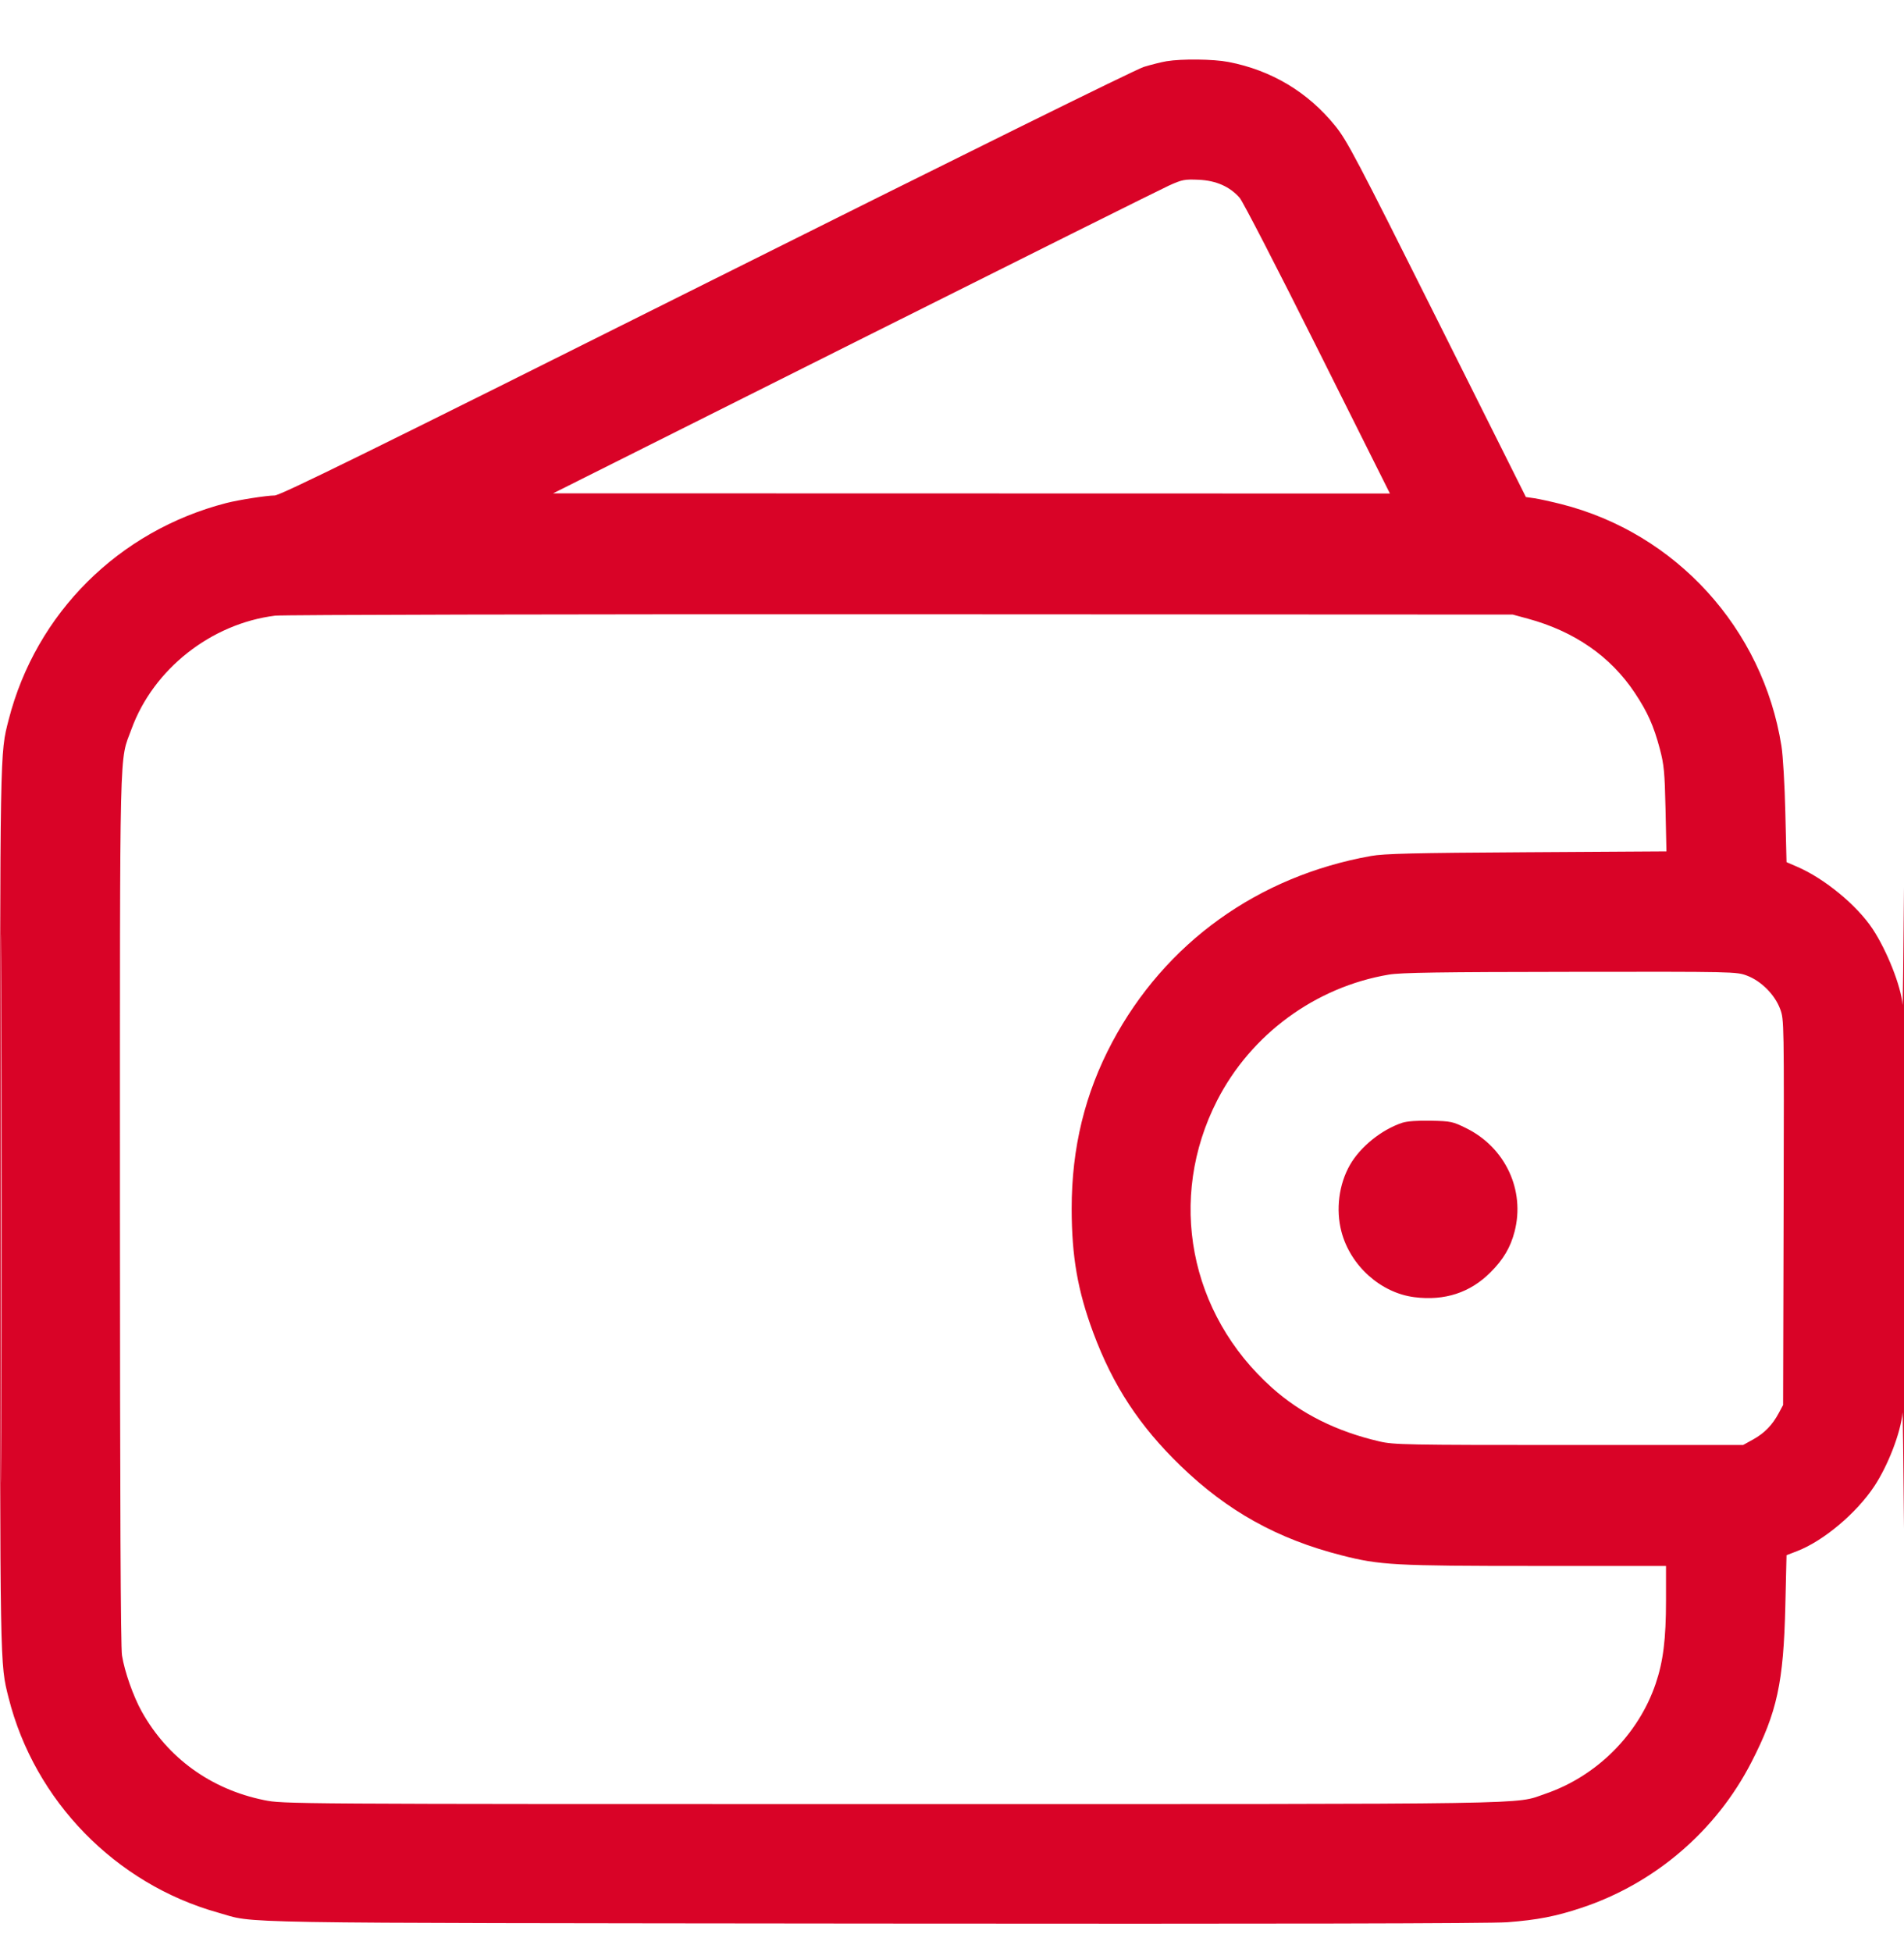 <?xml version="1.0" encoding="UTF-8"?> <svg xmlns="http://www.w3.org/2000/svg" width="40" height="41" viewBox="0 0 40 41" fill="none"><g clip-path="url(#clip0_3038_2956)"><path fill-rule="evenodd" clip-rule="evenodd" d="M24.506 1.286C24.4 1.304 24.186 1.357 24.03 1.405C23.863 1.455 20.108 3.311 14.834 5.947C7.8 9.464 5.888 10.405 5.77 10.405C5.598 10.406 5.011 10.498 4.754 10.564C2.495 11.146 0.756 12.876 0.182 15.114C-0.002 15.832 0.001 15.626 0.001 25.384C0.001 35.135 -0.002 34.928 0.181 35.655C0.725 37.816 2.425 39.56 4.578 40.164C5.41 40.397 4.399 40.38 18.36 40.395C26.743 40.403 31.321 40.394 31.666 40.367C32.298 40.319 32.687 40.243 33.223 40.065C34.763 39.554 36.053 38.449 36.793 37.009C37.335 35.954 37.469 35.336 37.507 33.722L37.532 32.659L37.758 32.572C38.312 32.357 39.001 31.777 39.376 31.211C39.667 30.772 39.934 30.076 39.969 29.665C39.974 29.599 39.989 30.697 40 32.105C40.011 33.513 40.021 30.471 40.021 25.345C40.021 20.218 40.011 17.195 40 18.625C39.989 20.055 39.975 21.168 39.969 21.099C39.94 20.716 39.642 19.962 39.339 19.505C39.01 19.009 38.328 18.448 37.756 18.202L37.532 18.105L37.507 17.065C37.494 16.486 37.457 15.865 37.425 15.665C37.033 13.199 35.209 11.197 32.8 10.587C32.591 10.534 32.338 10.479 32.239 10.464L32.057 10.438L30.192 6.711C28.503 3.336 28.301 2.953 28.053 2.646C27.479 1.934 26.709 1.474 25.806 1.301C25.492 1.24 24.823 1.233 24.506 1.286ZM24.56 3.896C24.395 3.97 21.416 5.455 17.94 7.195L11.62 10.36L20.41 10.362L29.2 10.364L27.681 7.328C26.846 5.657 26.11 4.23 26.044 4.155C25.836 3.918 25.548 3.791 25.18 3.775C24.886 3.762 24.835 3.772 24.56 3.896ZM5.78 12.929C4.433 13.097 3.222 14.052 2.763 15.309C2.503 16.022 2.52 15.322 2.52 25.373C2.521 31.547 2.534 34.589 2.563 34.764C2.618 35.108 2.801 35.627 2.98 35.946C3.523 36.918 4.431 37.575 5.547 37.802C5.952 37.884 5.976 37.885 18.731 37.885C32.597 37.885 31.799 37.897 32.461 37.671C33.54 37.303 34.417 36.43 34.782 35.361C34.941 34.893 35 34.423 35 33.614L35 32.885H32.262C29.293 32.885 28.987 32.868 28.18 32.661C26.837 32.318 25.788 31.735 24.805 30.785C23.937 29.946 23.381 29.098 22.967 27.985C22.639 27.101 22.515 26.387 22.514 25.384C22.513 24.106 22.792 22.963 23.367 21.884C24.479 19.8 26.424 18.401 28.8 17.976C29.077 17.926 29.684 17.911 32.075 17.897L35.009 17.879L34.99 16.992C34.973 16.209 34.958 16.06 34.87 15.725C34.741 15.24 34.612 14.952 34.343 14.548C33.835 13.784 33.075 13.258 32.1 12.993L31.78 12.906L18.92 12.9C11.793 12.897 5.935 12.91 5.78 12.929ZM0.02 25.384C0.02 30.511 0.024 32.602 0.03 30.031C0.036 27.461 0.036 23.267 0.03 20.711C0.024 18.155 0.02 20.259 0.02 25.384ZM29.177 20.467C27.637 20.726 26.282 21.719 25.57 23.11C24.518 25.167 24.981 27.59 26.726 29.146C27.335 29.69 28.08 30.061 28.98 30.27C29.279 30.34 29.537 30.345 32.96 30.345H36.62L36.833 30.227C37.07 30.095 37.235 29.925 37.37 29.673L37.46 29.505L37.471 25.458C37.481 21.429 37.481 21.41 37.397 21.186C37.285 20.887 36.999 20.6 36.7 20.488C36.48 20.405 36.432 20.404 32.989 20.409C30.254 20.412 29.43 20.424 29.177 20.467ZM29.46 23.578C29.025 23.722 28.579 24.081 28.36 24.464C28.128 24.87 28.06 25.399 28.181 25.863C28.368 26.579 29.006 27.152 29.716 27.241C30.351 27.321 30.885 27.147 31.312 26.72C31.583 26.449 31.732 26.198 31.819 25.863C32.044 24.996 31.625 24.099 30.805 23.693C30.519 23.552 30.483 23.544 30.062 23.535C29.779 23.529 29.562 23.545 29.46 23.578Z" fill="#D90327"></path></g><defs><clipPath id="clip0_3038_2956"><rect width="40" height="40" fill="white" transform="translate(0 0.804)"></rect></clipPath></defs></svg> 